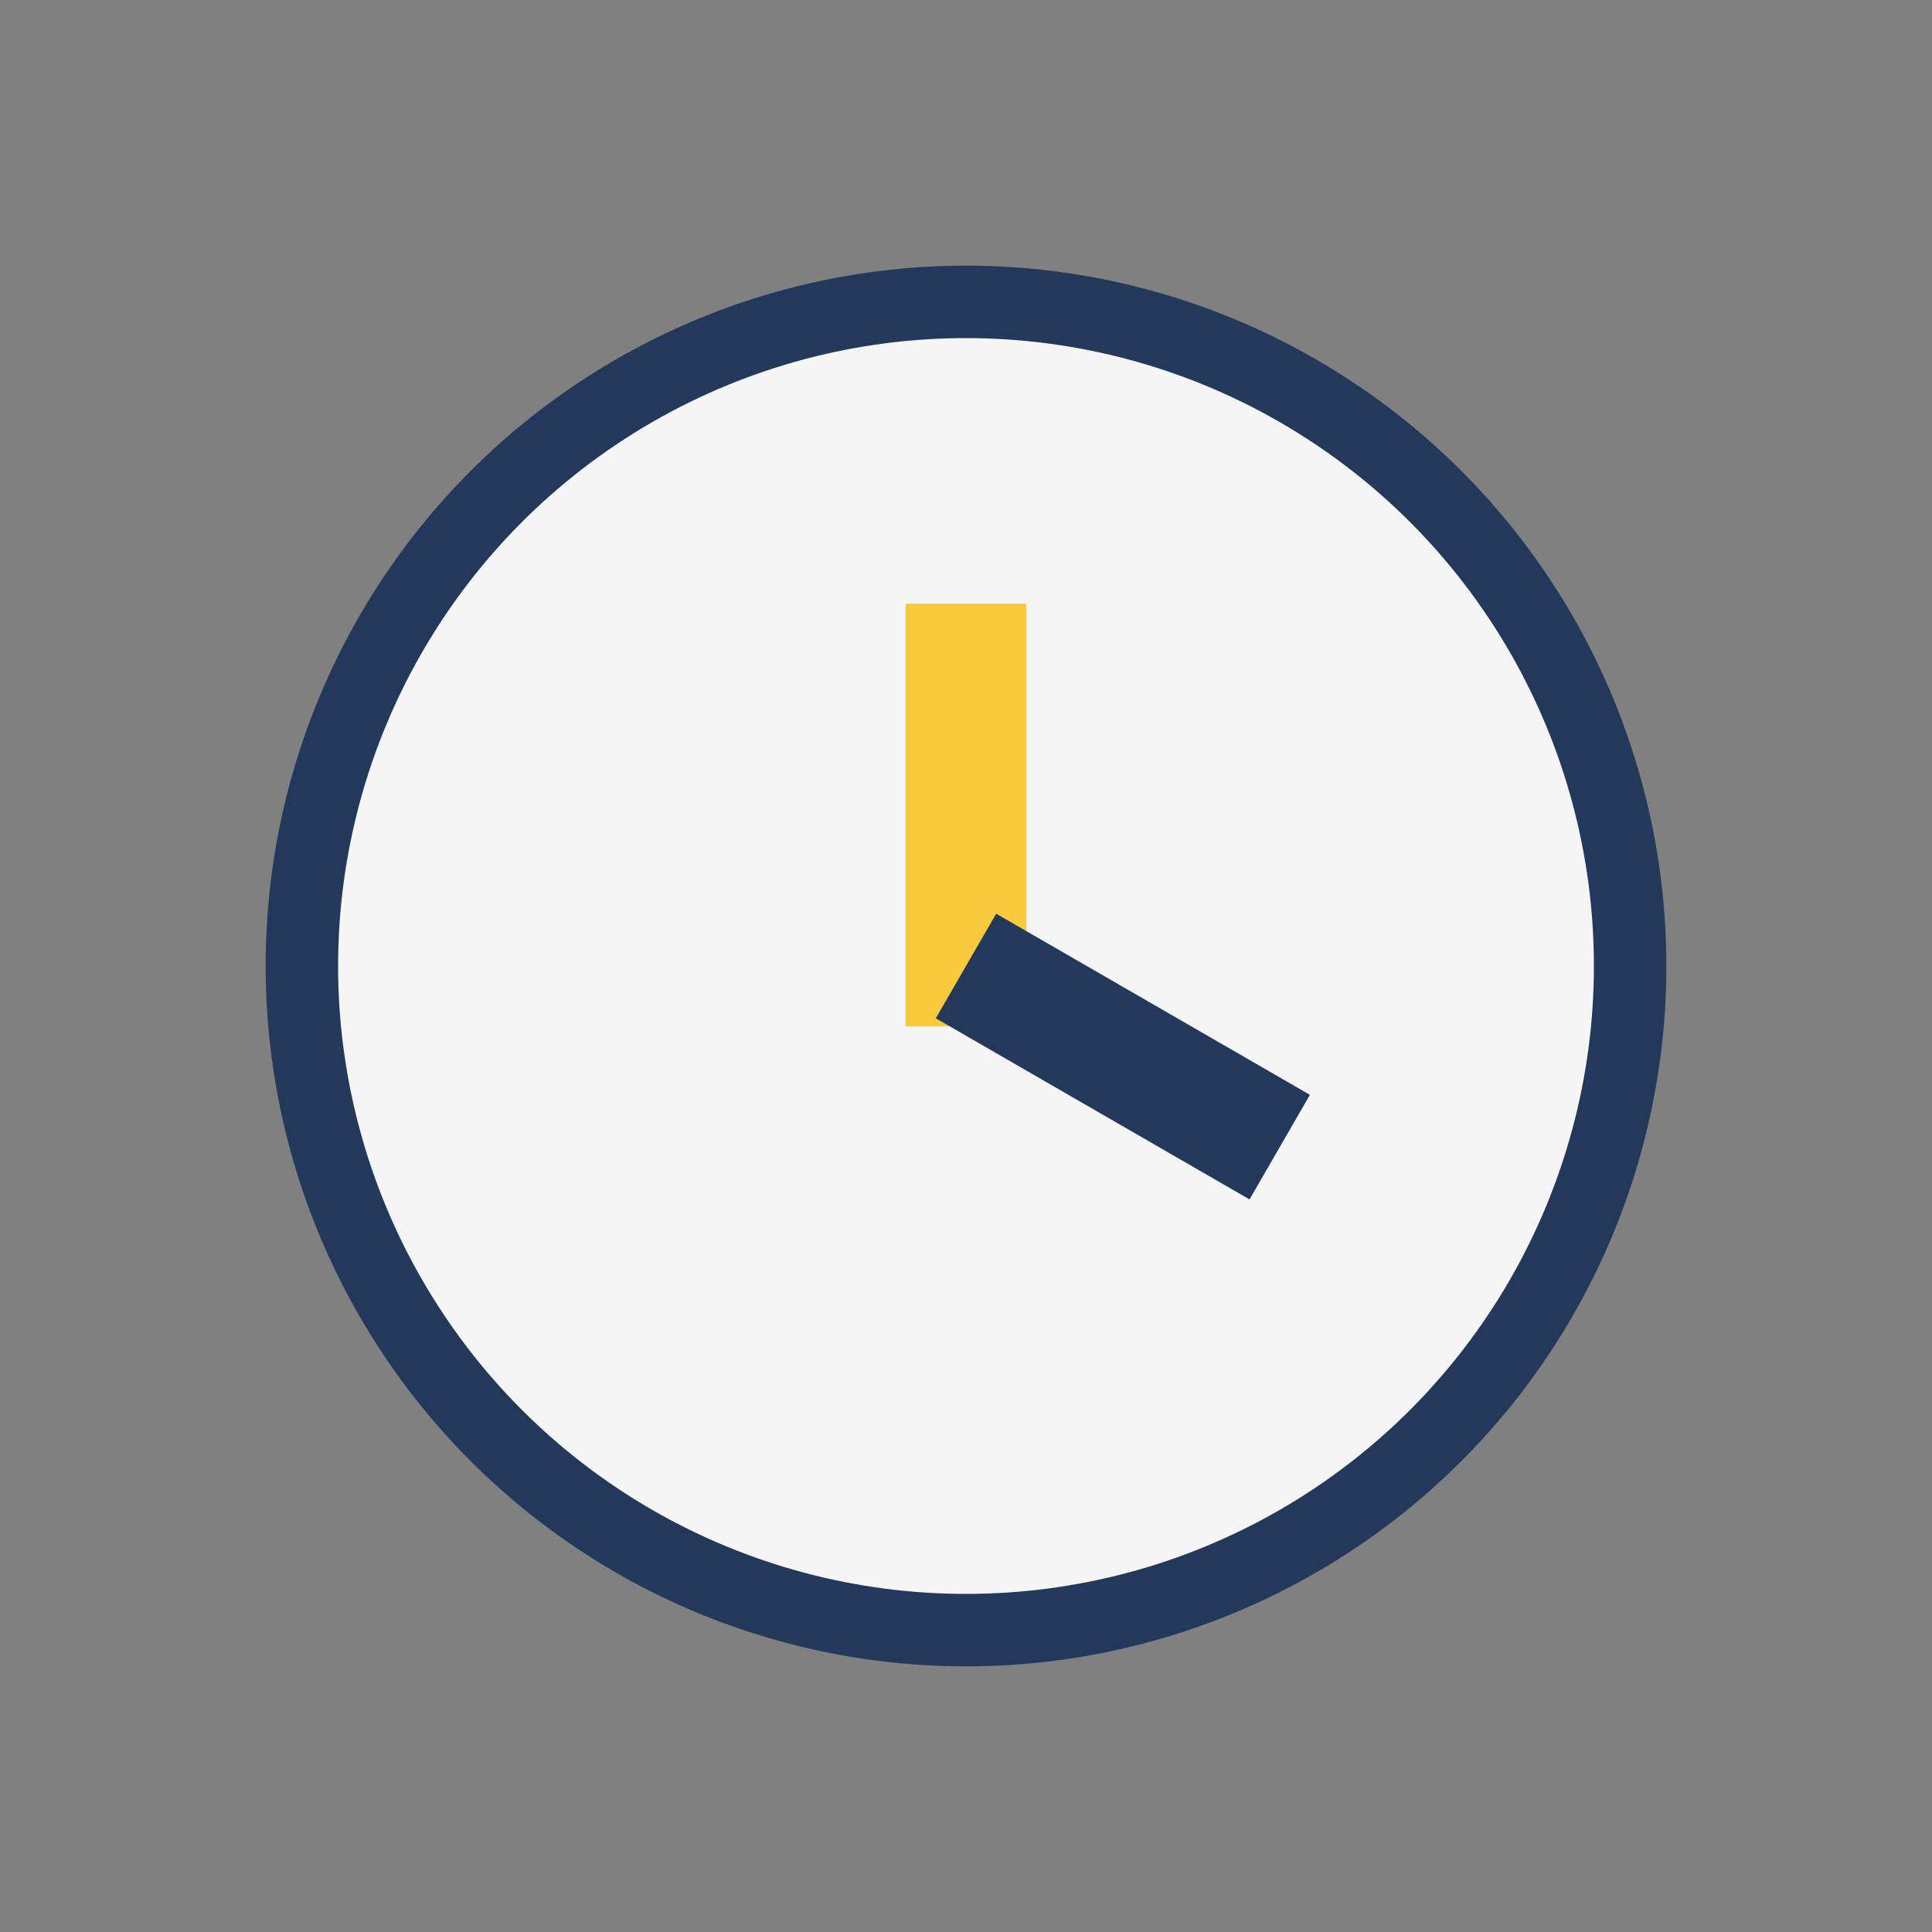 <?xml version="1.0" encoding="UTF-8"?>
<svg xmlns="http://www.w3.org/2000/svg" width="32" height="32" viewBox="0 0 32 32"><rect x="0" y="0" width="32" height="32" fill="#808080" stroke="none"/><circle cx="16" cy="16" r="11" fill="#F5F5F5" stroke="#23395B" stroke-width="1.2"/><rect x="15" y="10" width="2" height="7" fill="#F7CA3E"/><rect x="16" y="15" width="6" height="2" fill="#23395B" transform="rotate(30 16 16)"/></svg>
